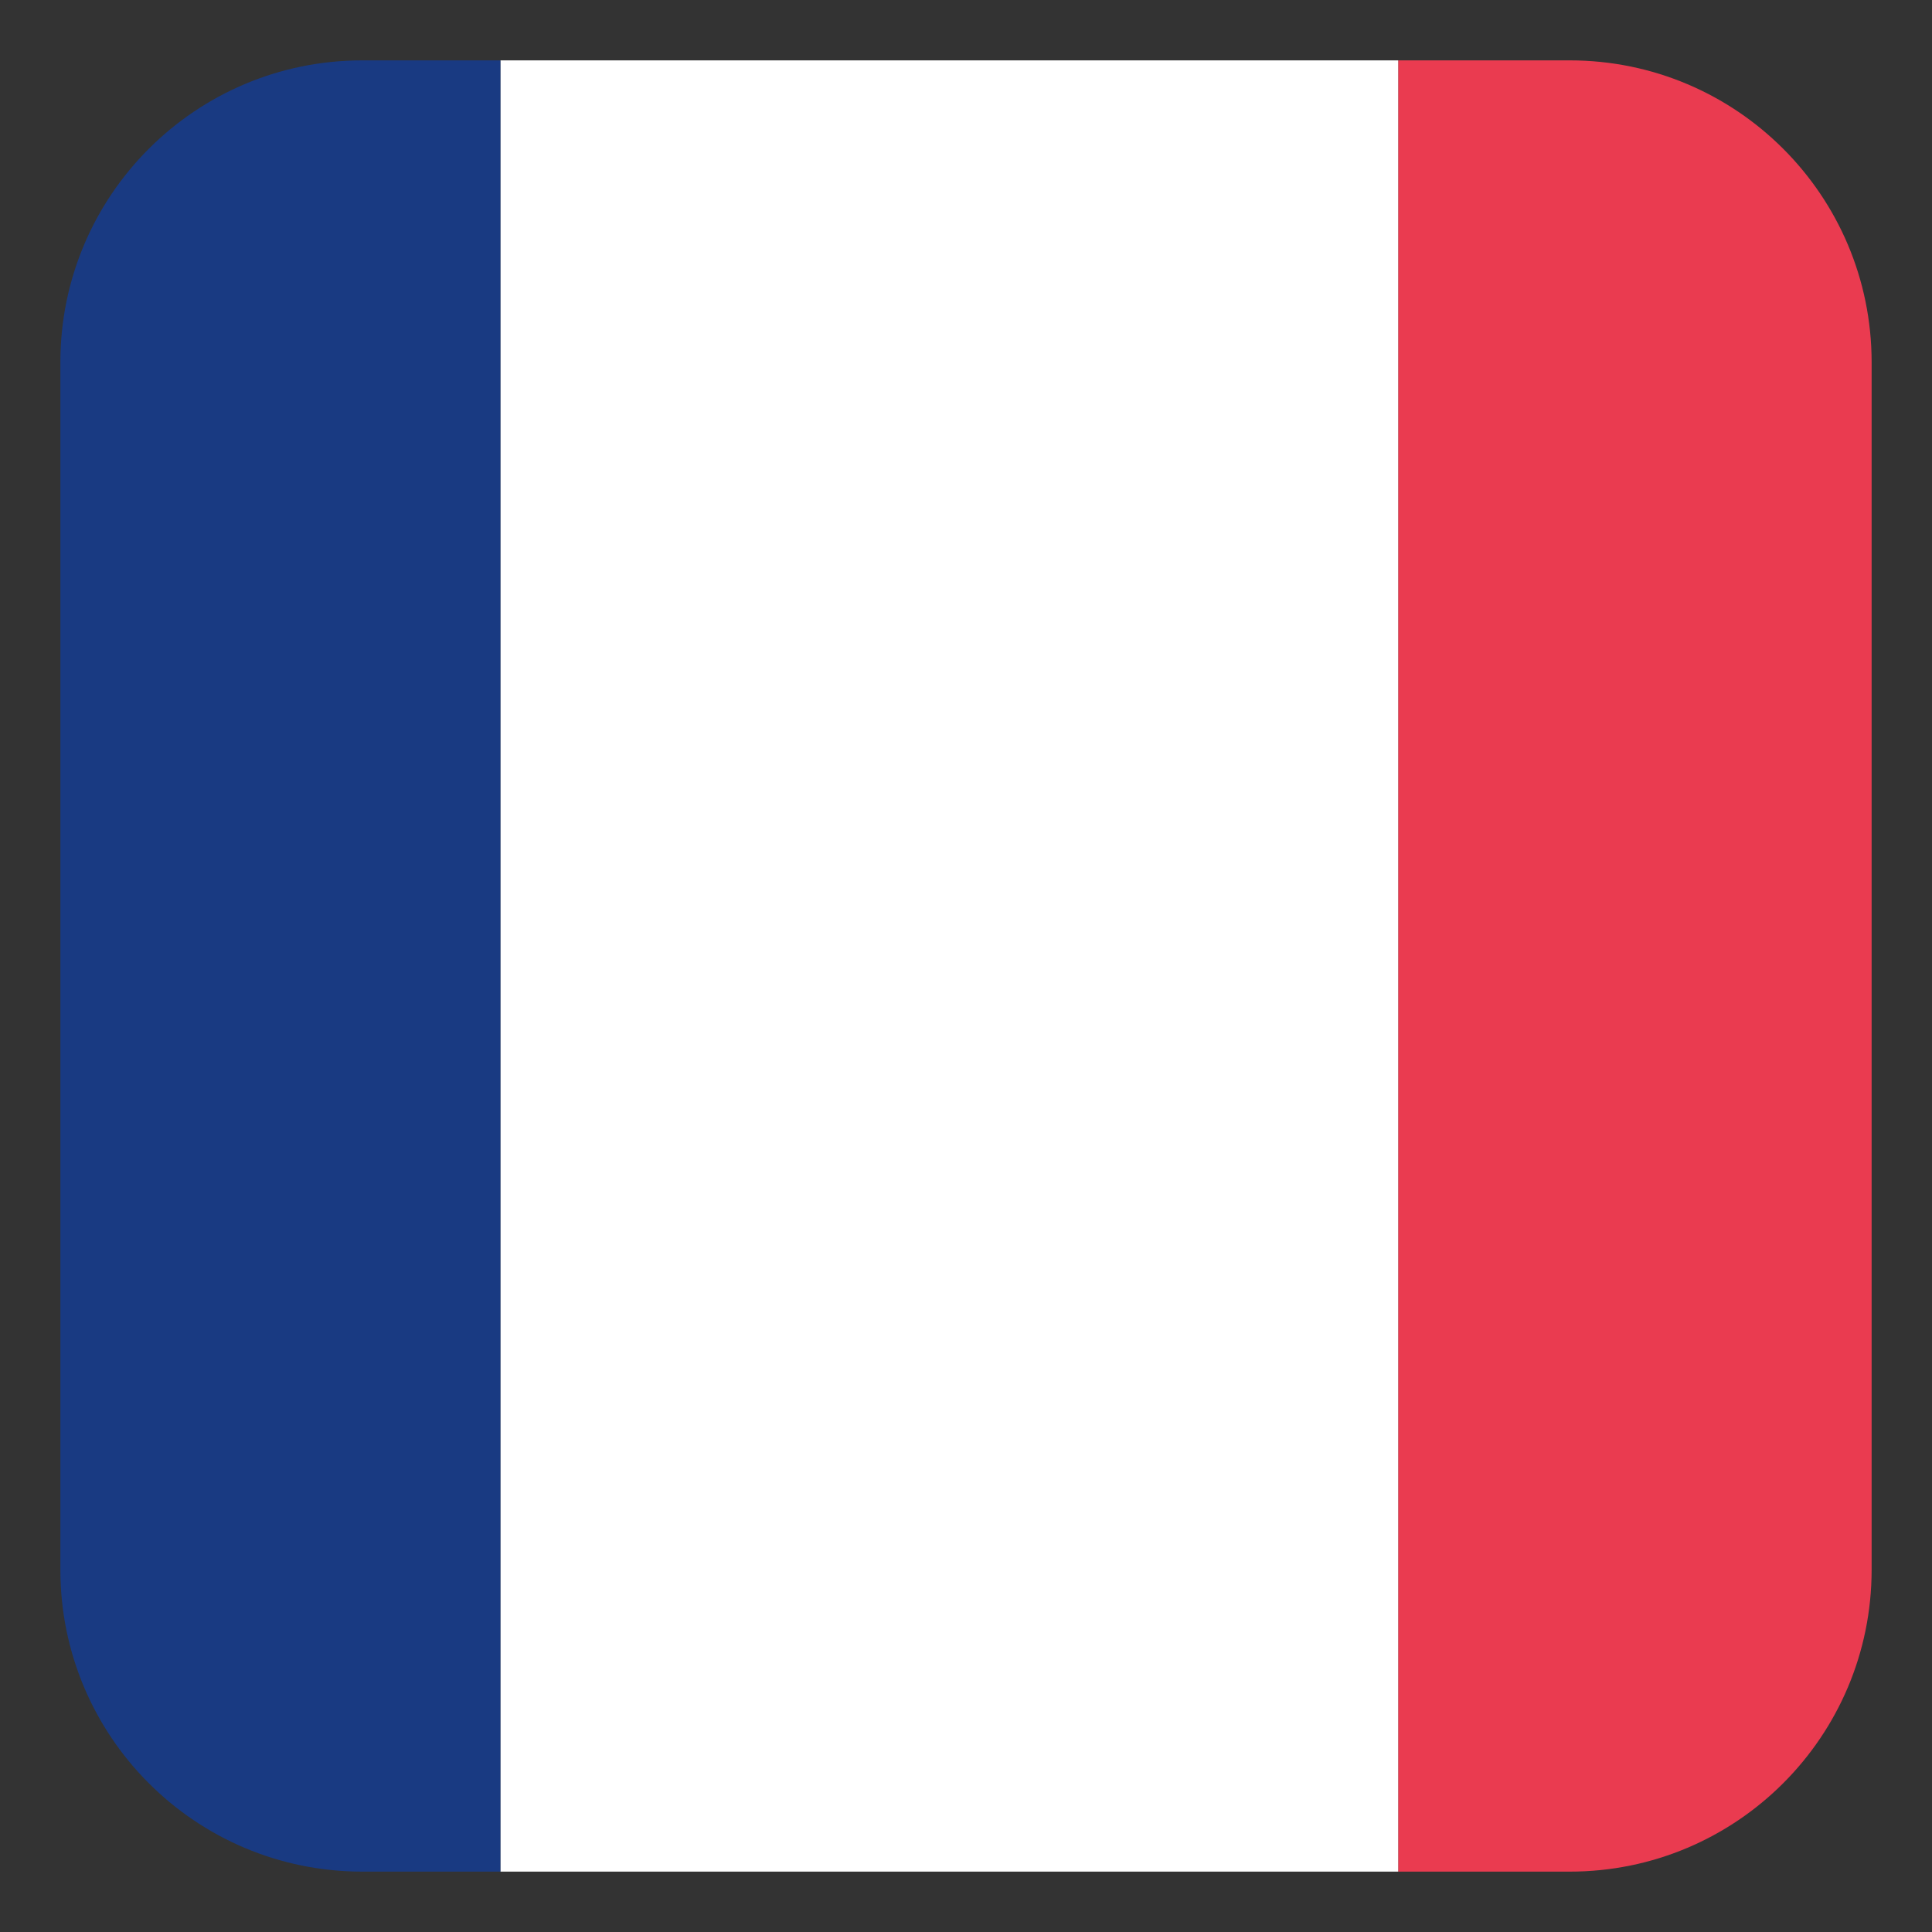 <?xml version="1.0" encoding="UTF-8"?>
<!DOCTYPE svg PUBLIC "-//W3C//DTD SVG 1.1//EN" "http://www.w3.org/Graphics/SVG/1.1/DTD/svg11.dtd">
<svg xmlns="http://www.w3.org/2000/svg" xmlns:xlink="http://www.w3.org/1999/xlink" version="1.1" id="Layer_1" x="0px" y="0px" width="128px" height="128px" viewBox="0 0 128 128" style="enable-background:new 0 0 128 128;" xml:space="preserve">
<rect x="0" y="0" width="128" height="128" fill="#333333" stroke="none"/>
<g id="guide">
</g>
<g>
	<defs>
		<path id="SVGID_1_" d="M124,104c0,11.046-8.954,20-20,20H24c-11.046,0-20-8.954-20-20V24C4,12.954,12.954,4,24,4h80    c11.046,0,20,8.954,20,20V104z"/>
	</defs>
	<clipPath id="SVGID_2_">
		<use xlink:href="#SVGID_1_" style="overflow:visible;"/>
	</clipPath>
	<g style="clip-path:url(#SVGID_2_);">
		<rect x="92.634" y="0.188" style="fill:#EA3B50;" width="67.427" height="128.917"/>
		<polygon style="fill:#FFFFFF;" points="33.151,0.188 92.634,-1.104 92.634,127.813 33.151,129.104   "/>
		<rect x="-32.061" y="-0.458" style="fill:#193A82;" width="65.212" height="128.916"/>
	</g>
</g>

	</svg>
